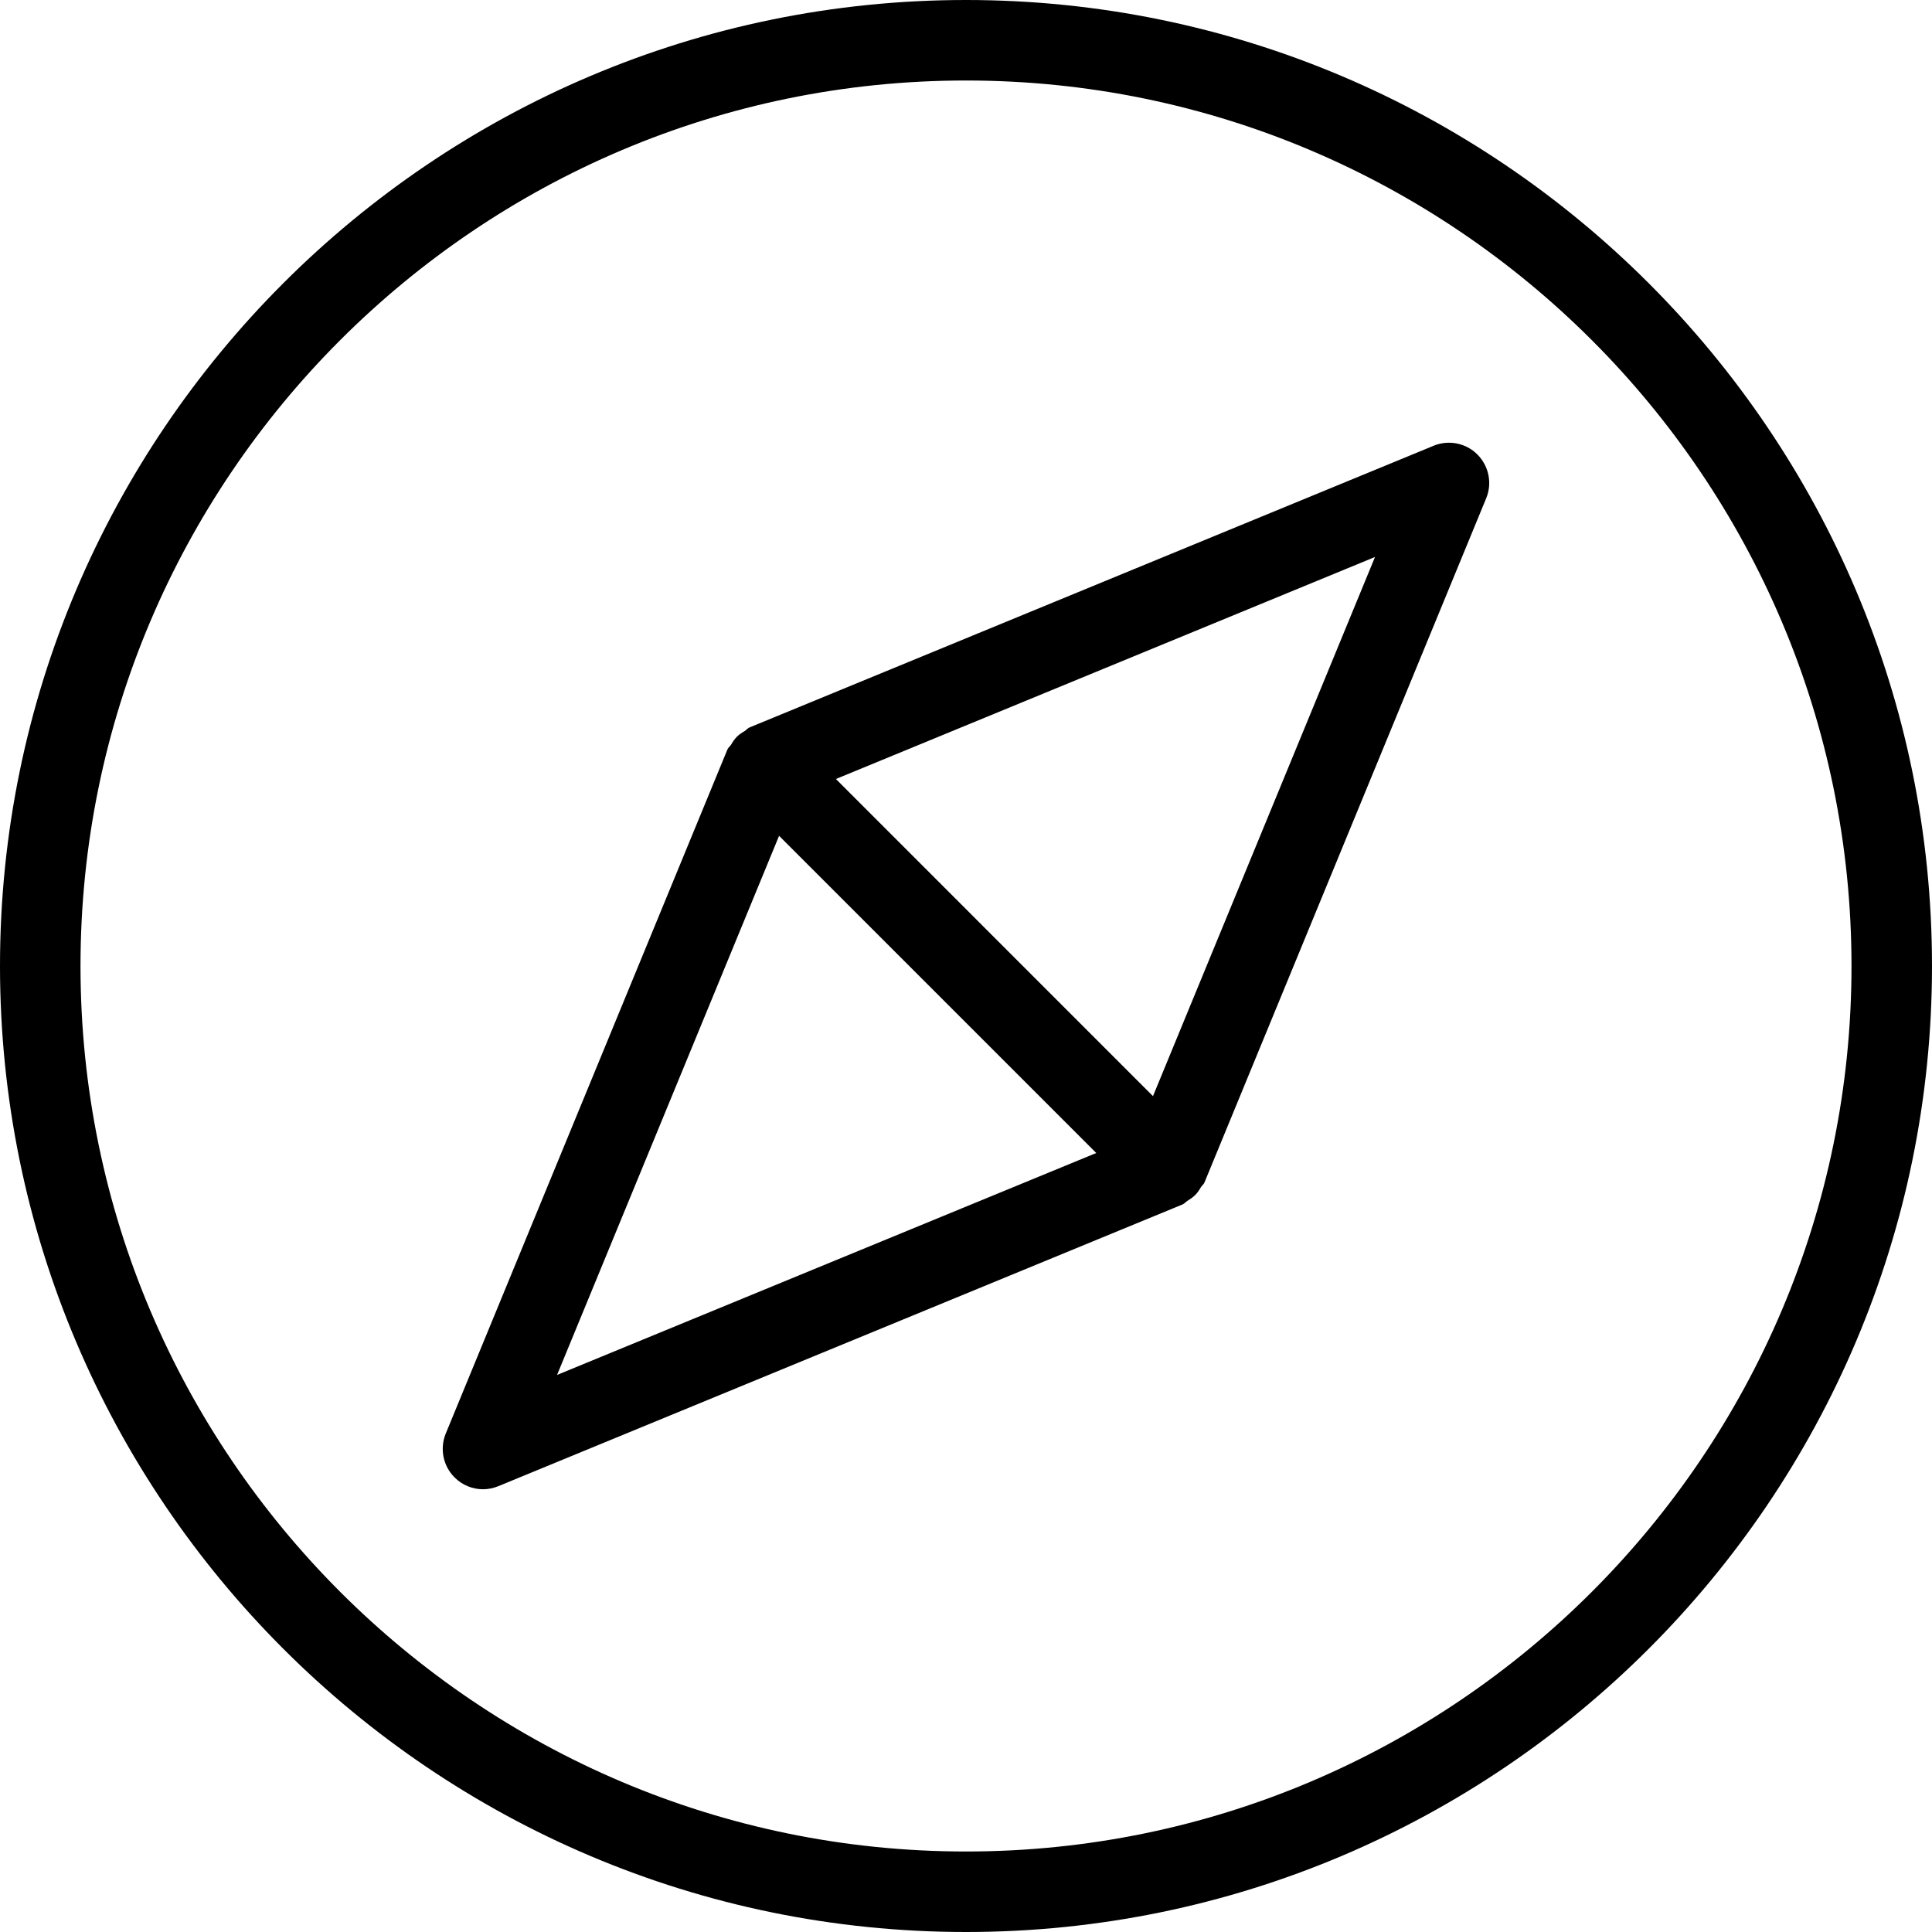 <svg width="24" height="24" viewBox="0 0 24 24" xmlns="http://www.w3.org/2000/svg">
    <title>compass</title>
    <path d="M12 0C5.383 0 0 5.383 0 12s5.383 12 12 12 12-5.383 12-12S18.617 0 12 0zm0 23C5.935 23 1 18.065 1 12S5.935 1 12 1s11 4.935 11 11-4.935 11-11 11zm5.81-17.463l-8.5 3.5c-.024.01-.039.032-.06.045-.036.021-.068.042-.097.071-.029.03-.05.061-.07.096-.014.022-.036.037-.046.06l-3.5 8.5c-.076.187-.033.402.11.544.095.096.223.147.353.147.064 0 .13-.013.19-.038l8.5-3.5c.024-.01.038-.03.06-.044.035-.022.067-.043.096-.072.03-.029.05-.06.071-.096.013-.022.035-.036.045-.06l3.5-8.5c.077-.186.034-.4-.109-.544-.142-.143-.357-.185-.544-.109zm-3.487 8.08l-3.939-3.94 6.697-2.758-2.758 6.697zM6.92 17.08l2.758-6.697 3.94 3.94-6.698 2.757z" fill="#000" fill-rule="evenodd"/>
</svg>